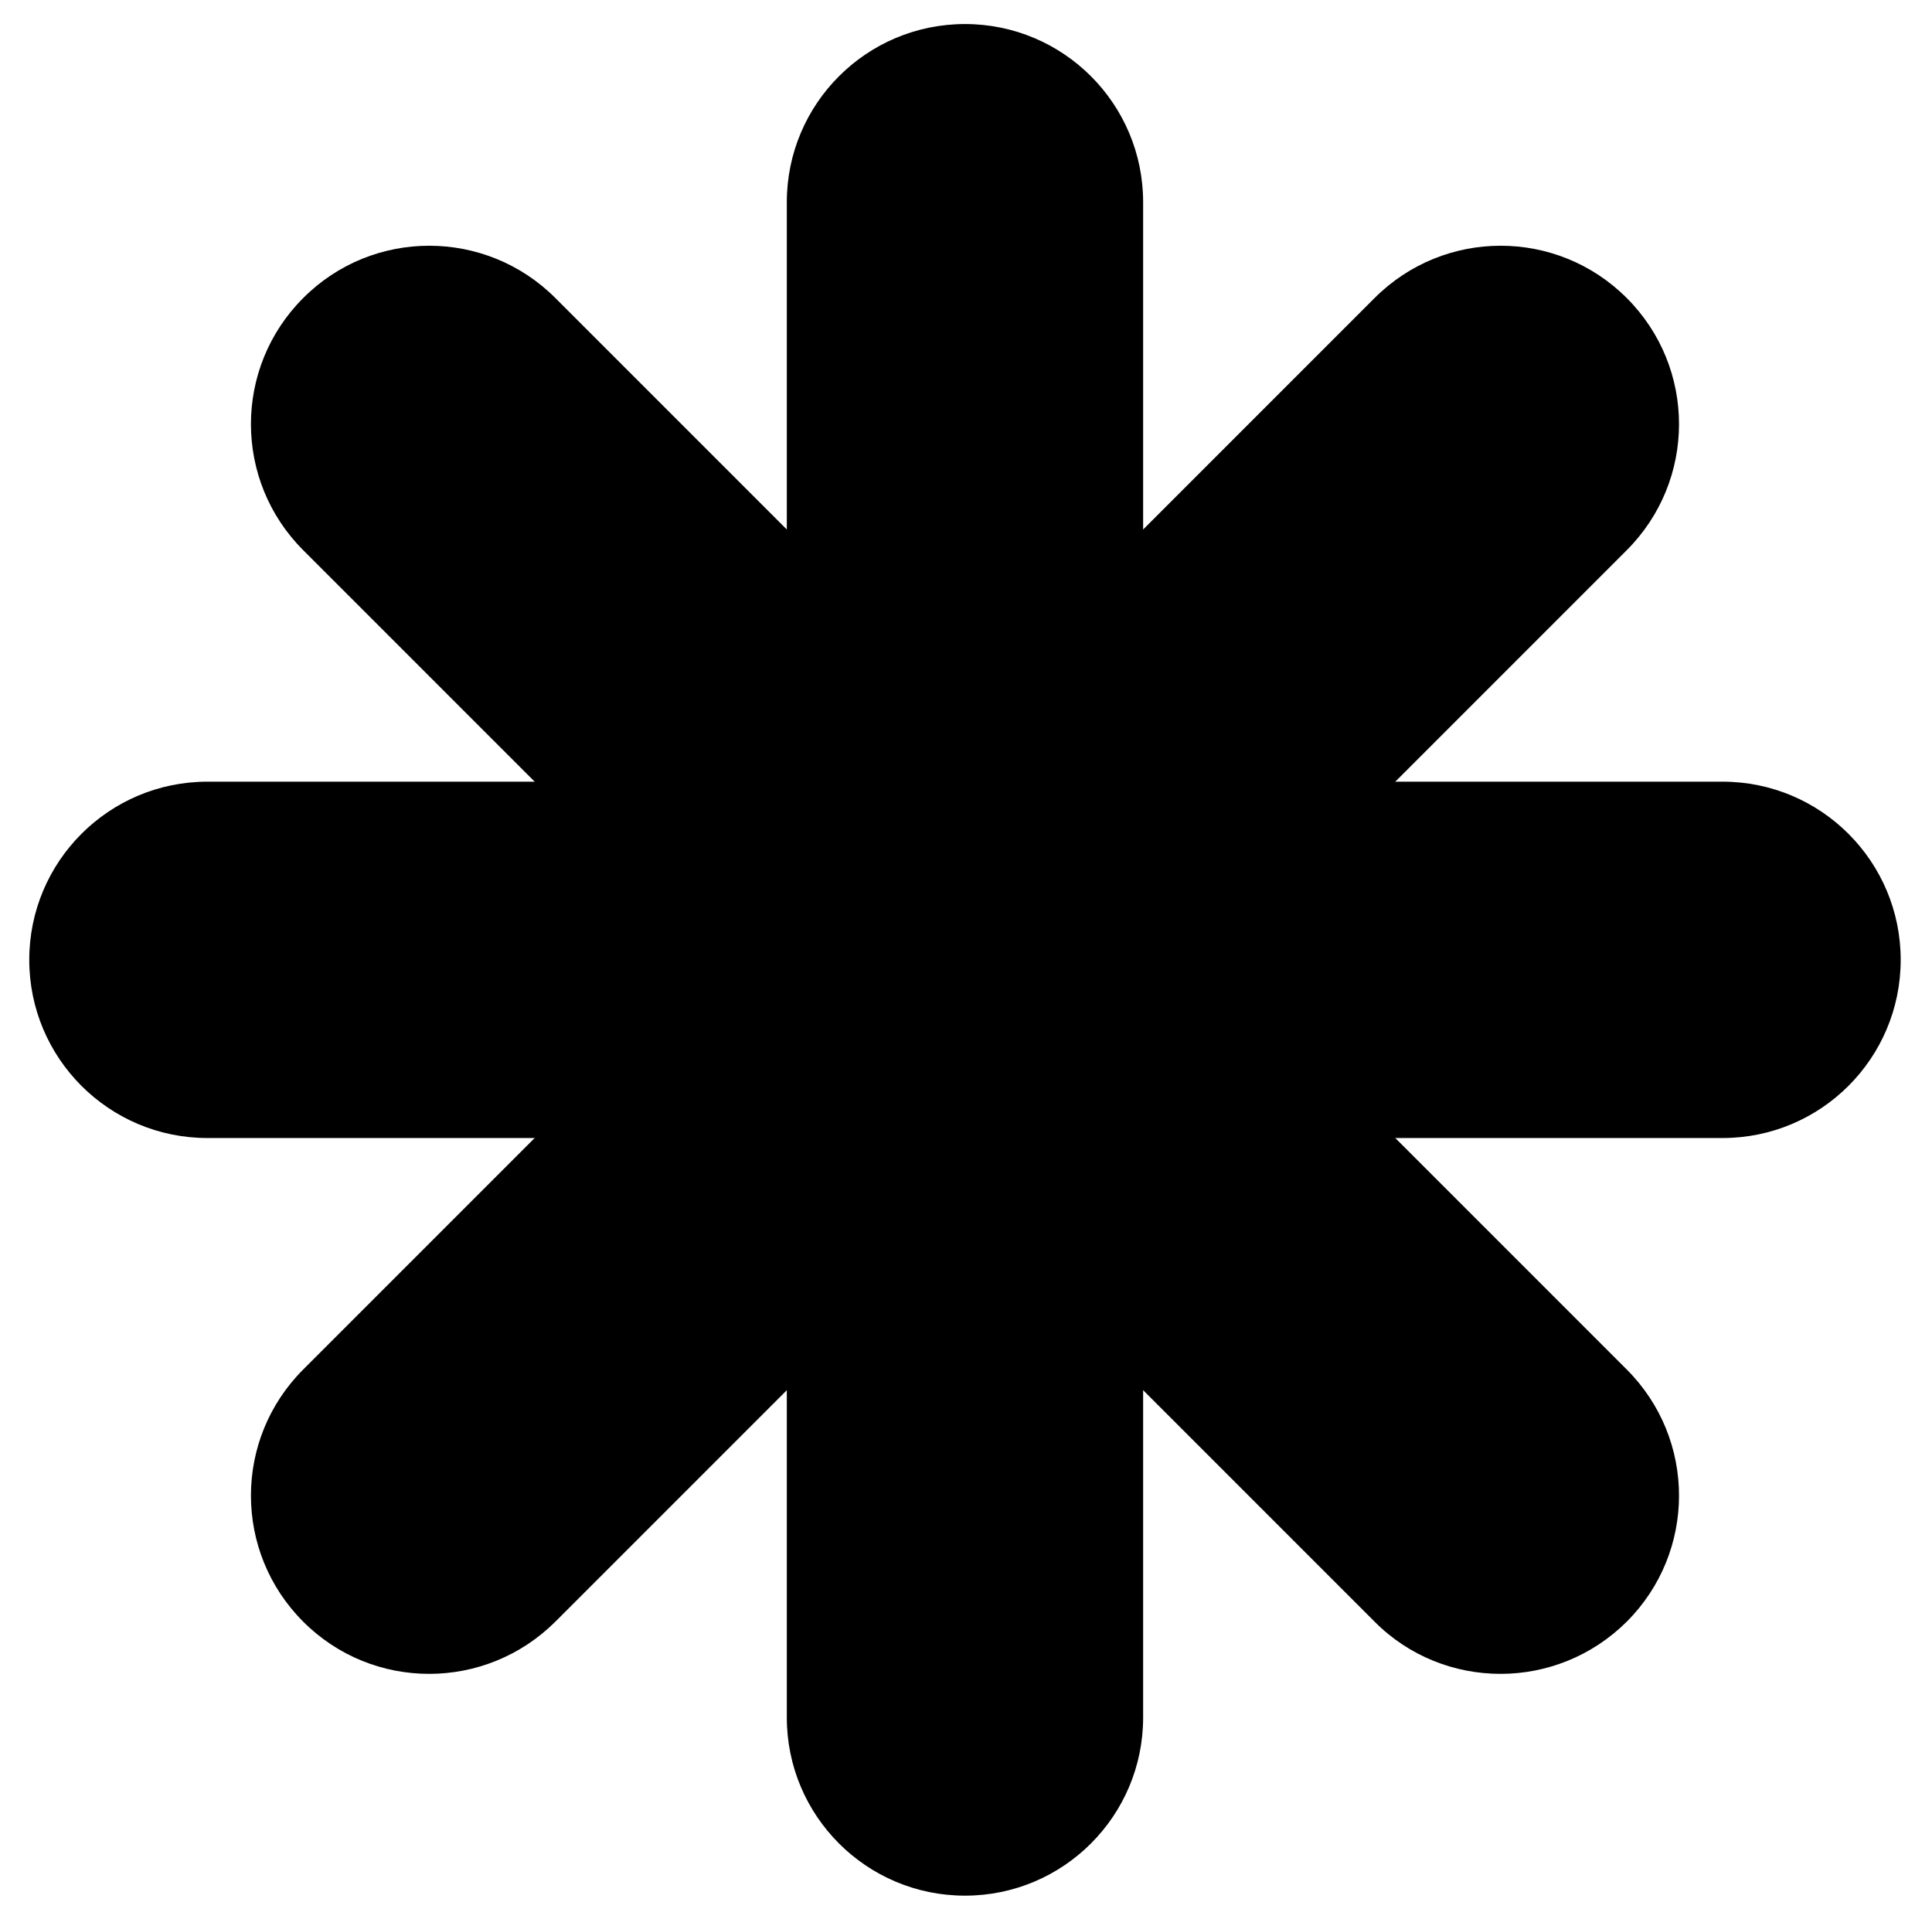 <?xml version="1.0" encoding="utf-8"?>
<!-- Generator: Adobe Illustrator 24.3.0, SVG Export Plug-In . SVG Version: 6.00 Build 0)  -->
<svg version="1.1" xmlns="http://www.w3.org/2000/svg" xmlns:xlink="http://www.w3.org/1999/xlink" x="0px" y="0px"
	 viewBox="0 0 103.67 103.33" style="enable-background:new 0 0 103.67 103.33;" xml:space="preserve">
<path d="M51.78,101.71c-5.28,0-9.56-4.28-9.56-9.56v-81.3c0-5.28,4.28-9.56,9.56-9.56s9.56,4.28,9.56,9.56v81.3
	C61.34,97.43,57.06,101.71,51.78,101.71z"/>
<path d="M92.43,61.06h-81.3c-5.28,0-9.56-4.28-9.56-9.56s4.28-9.56,9.56-9.56h81.3c5.28,0,9.56,4.28,9.56,9.56
	S97.71,61.06,92.43,61.06z"/>
<path d="M23.03,89.81c-2.45,0-4.89-0.93-6.76-2.8c-3.74-3.74-3.74-9.79,0-13.53l57.49-57.49c3.74-3.74,9.79-3.74,13.53,0
	s3.74,9.79,0,13.53L29.8,87.01C27.93,88.87,25.48,89.81,23.03,89.81z"/>
<path d="M80.52,89.81c-2.45,0-4.9-0.93-6.76-2.8L16.27,29.52c-3.74-3.74-3.74-9.79,0-13.53c3.73-3.74,9.79-3.74,13.53,0l57.49,57.49
	c3.74,3.74,3.74,9.79,0,13.53C85.42,88.87,82.97,89.81,80.52,89.81z"/>
</svg>
